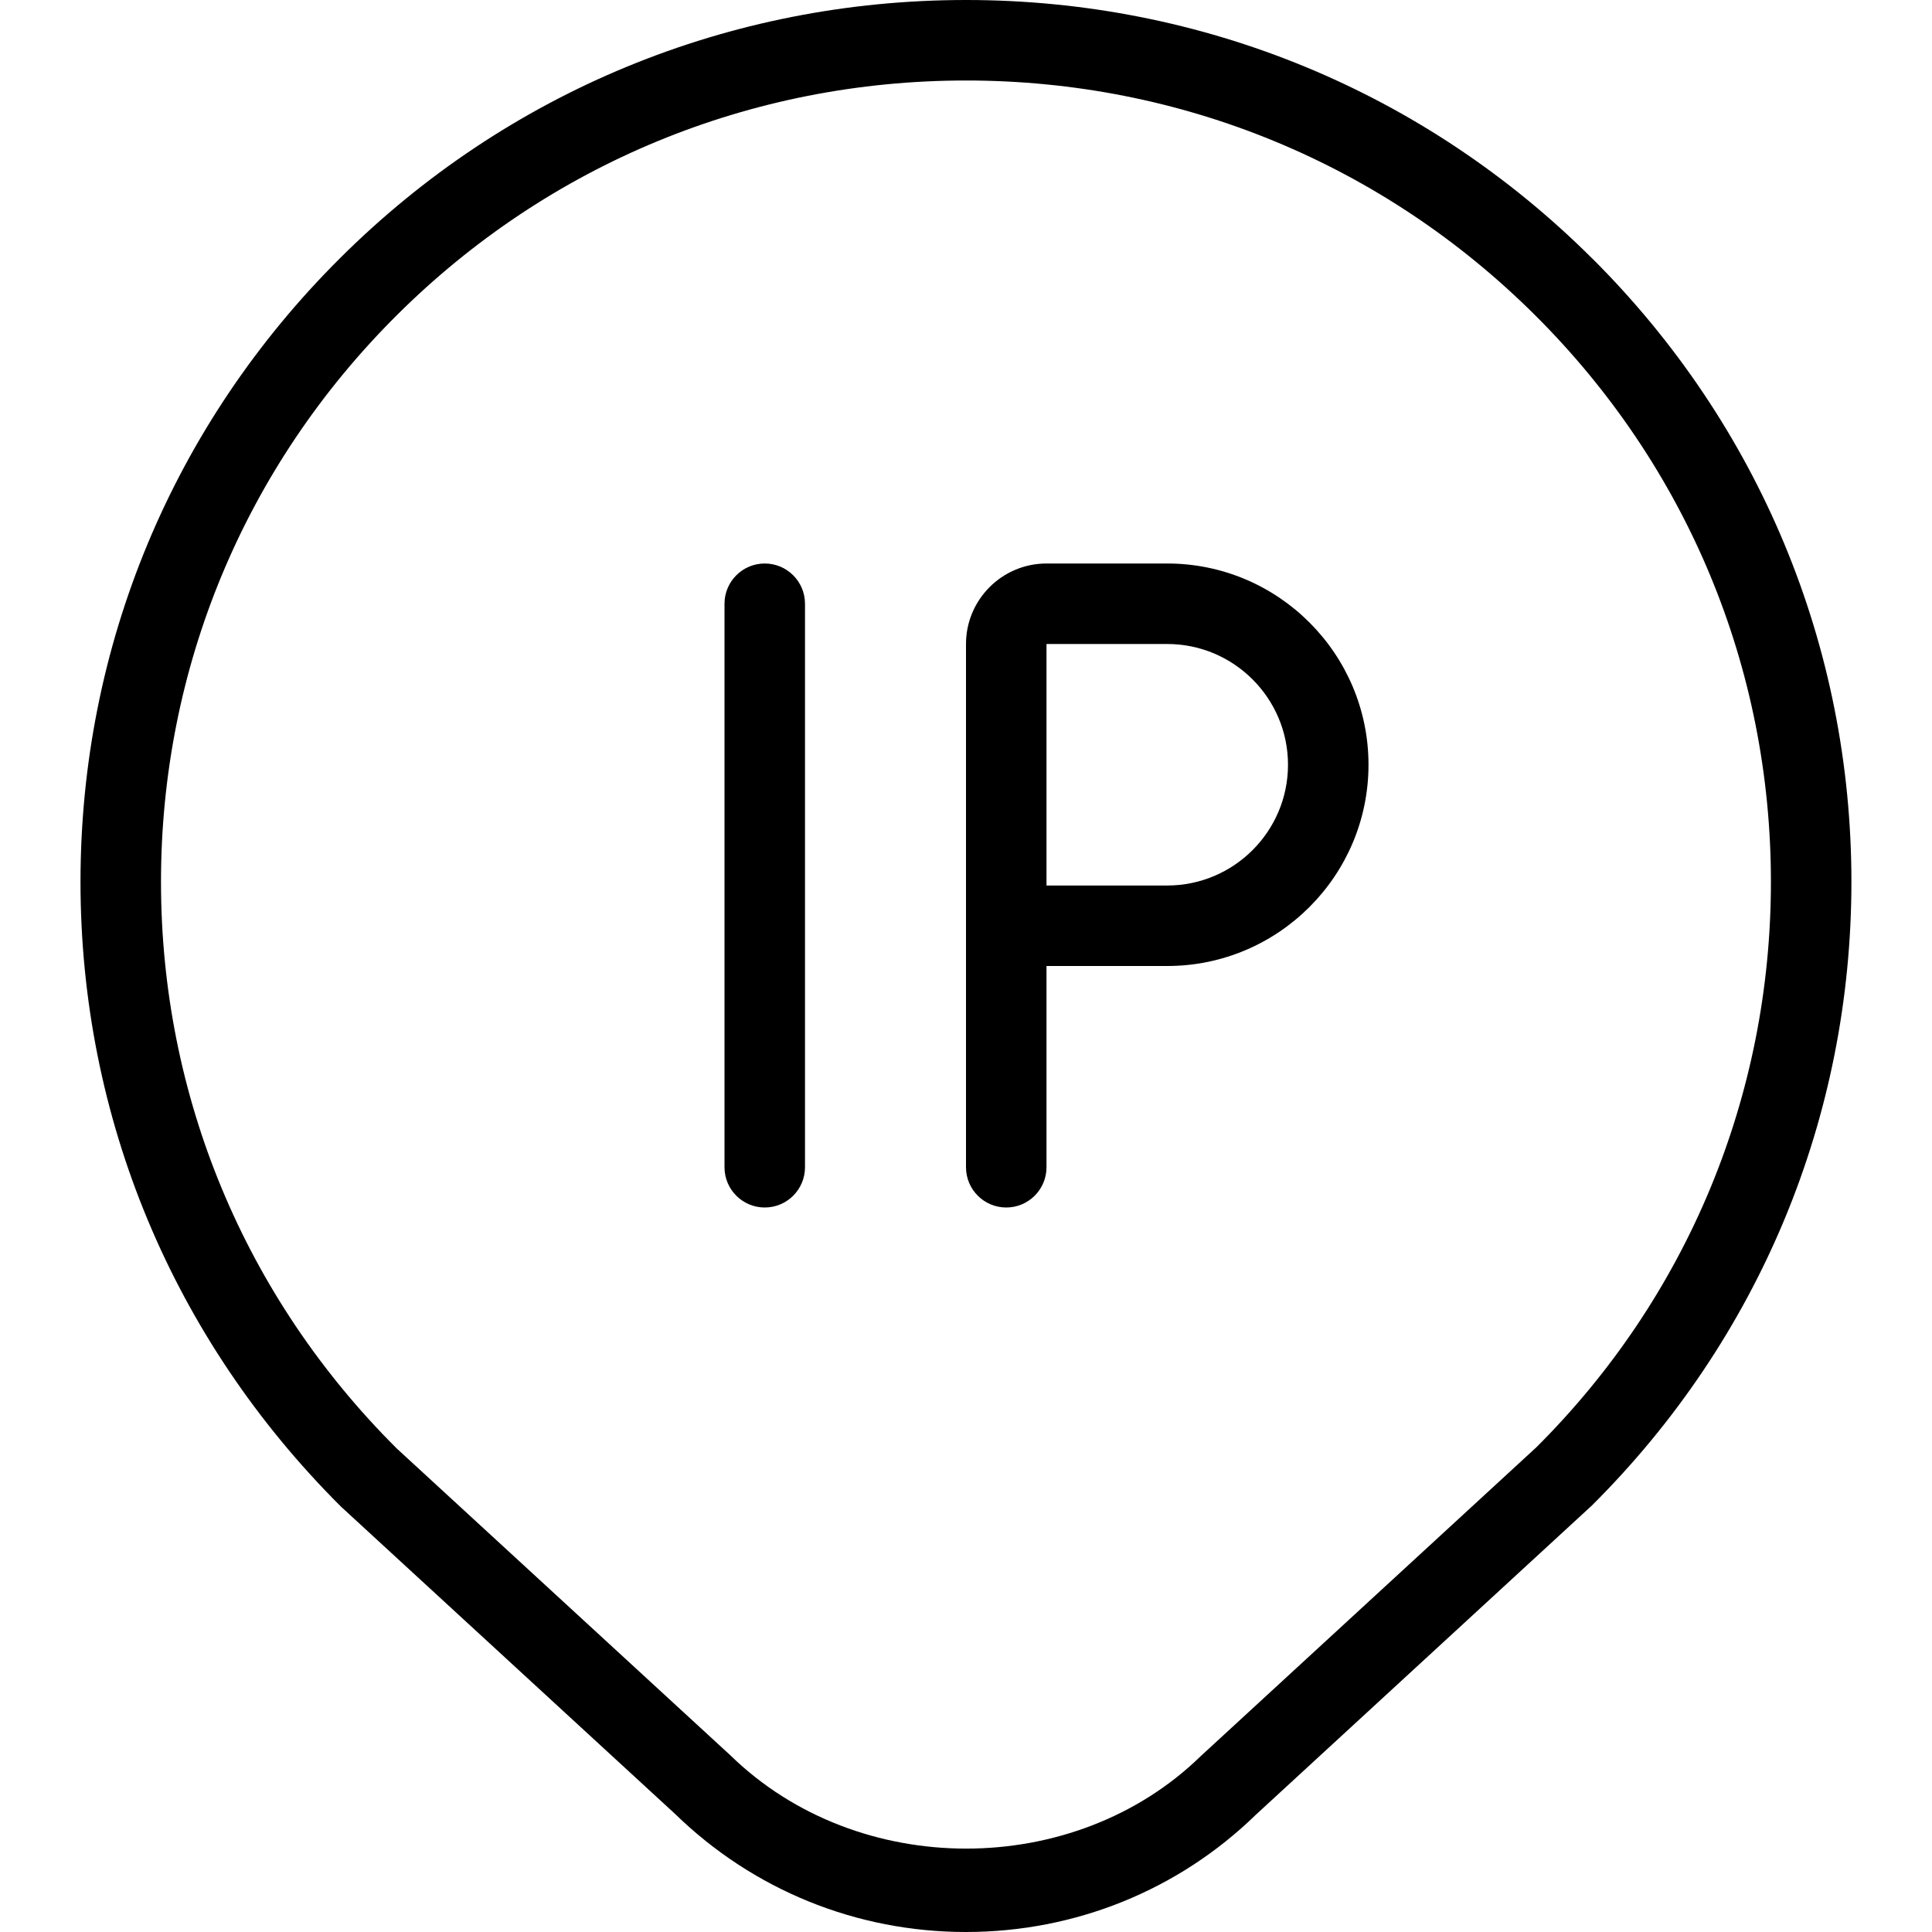 <?xml version="1.0" encoding="UTF-8"?>
<svg xmlns="http://www.w3.org/2000/svg" id="Layer_1" data-name="Layer 1" viewBox="0 0 24 24">
  <path d="m19.776,3.208c-2.076-2.068-4.839-3.208-7.776-3.208s-5.701,1.139-7.777,3.208c-2.078,2.069-3.223,4.821-3.223,7.747s1.145,5.678,3.236,7.761l4.151,3.818c.971.945,2.254,1.466,3.612,1.466s2.641-.521,3.602-1.457l4.175-3.842c2.078-2.069,3.223-4.821,3.223-7.747s-1.145-5.678-3.223-7.747Zm-.691,14.771l-4.171,3.838c-1.566,1.526-4.253,1.536-5.839-.01l-4.147-3.814c-1.888-1.88-2.928-4.379-2.928-7.038s1.04-5.158,2.928-7.038c1.889-1.881,4.4-2.917,7.072-2.917s5.183,1.036,7.071,2.917c1.888,1.88,2.928,4.379,2.928,7.038s-1.04,5.158-2.914,7.024ZM10,7.5v7c0,.276-.224.5-.5.5s-.5-.224-.5-.5v-7c0-.276.224-.5.5-.5s.5.224.5.5Zm4.5-.5h-1.5c-.552,0-1,.449-1,1v6.5c0,.276.224.5.5.5s.5-.224.5-.5v-2.5h1.5c1.379,0,2.5-1.122,2.5-2.5s-1.121-2.5-2.5-2.5Zm0,4h-1.5v-3h1.5c.827,0,1.5.673,1.5,1.5s-.673,1.5-1.5,1.5Z"/>
</svg>
